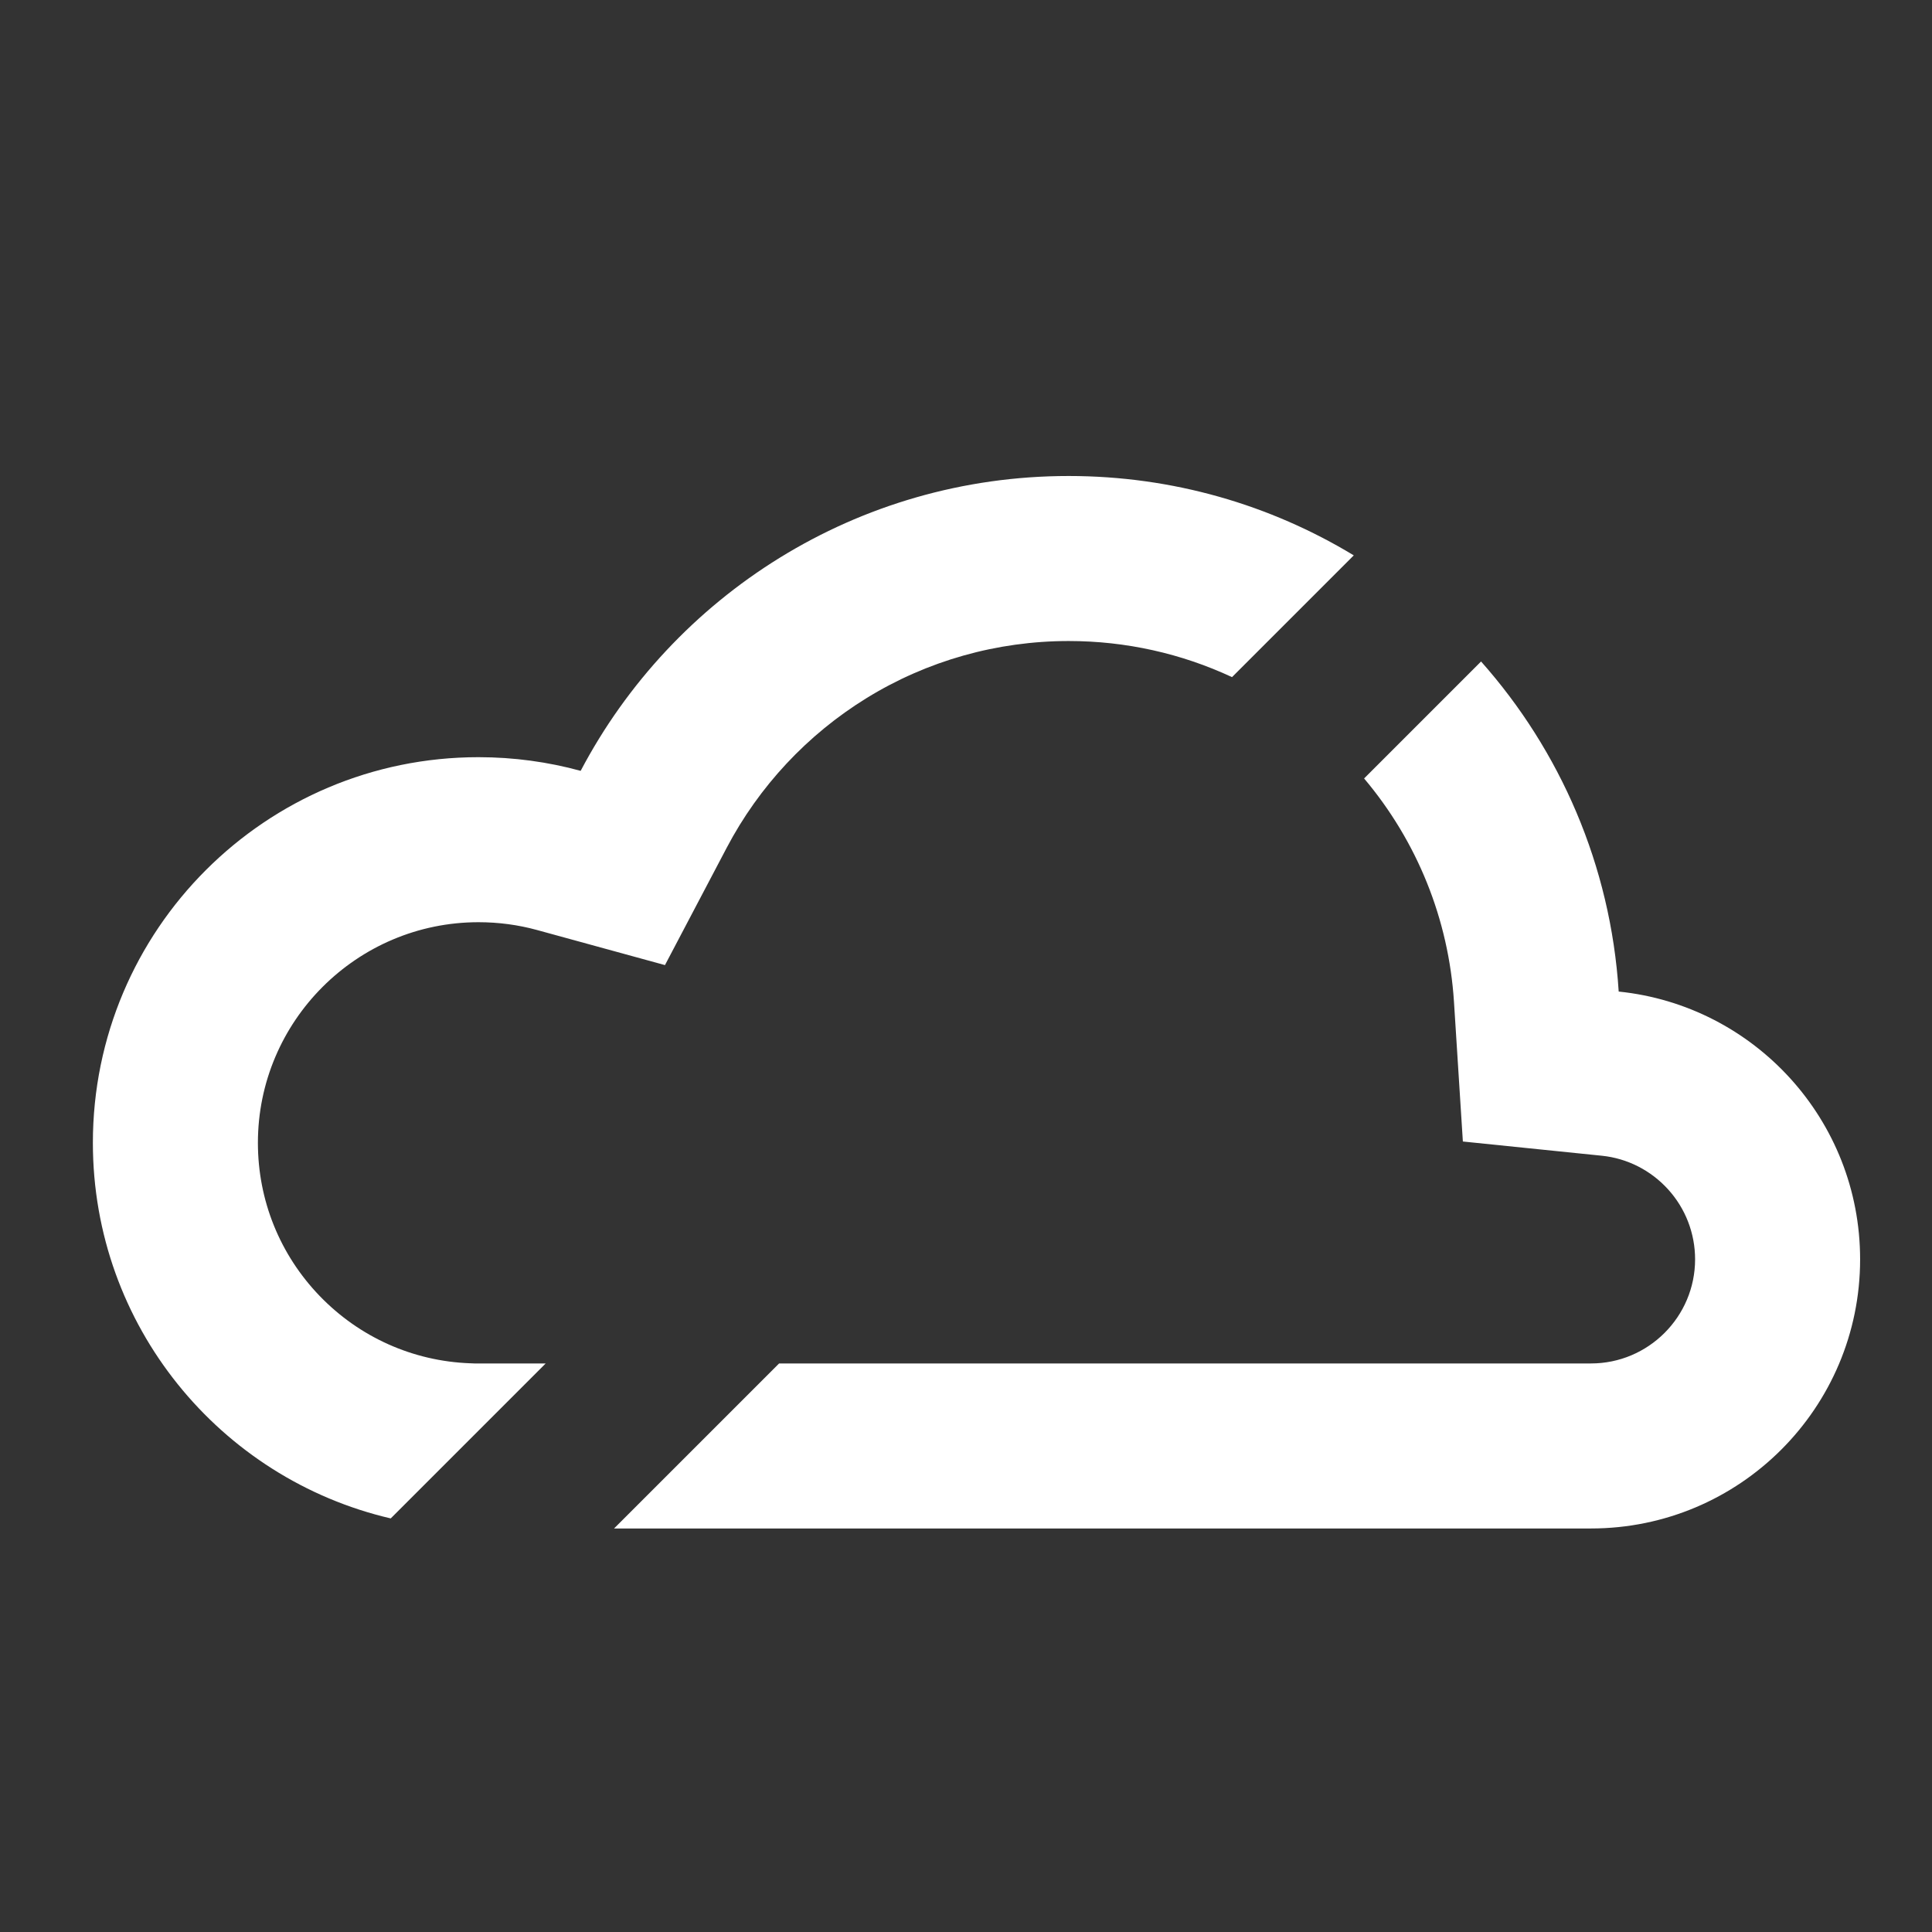 <svg xmlns="http://www.w3.org/2000/svg" xmlns:xlink="http://www.w3.org/1999/xlink" width="500" zoomAndPan="magnify" viewBox="0 0 375 375" height="500" preserveAspectRatio="xMidYMid meet" version="1.0"><rect x="0" y="0" width="375" height="375" fill="#333333" stroke="none"/><path fill="#ffffff" d="M 314.188 192.461 C 312.625 167.941 302.805 145.668 287.473 128.395 L 264.77 151.098 C 275.066 163.301 281.195 178.43 282.219 194.496 L 283.941 221.566 L 310.926 224.328 C 315.848 224.832 320.414 227.152 323.777 230.855 C 327.156 234.578 329.016 239.398 329.016 244.434 C 329.016 255.578 319.949 264.645 308.805 264.645 L 151.223 264.645 L 119.188 296.676 L 308.805 296.676 C 337.656 296.676 361.047 273.289 361.047 244.434 C 361.047 217.395 340.512 195.156 314.188 192.461 Z M 91.227 264.613 C 80.148 264.195 69.789 259.562 62.062 251.559 C 54.324 243.535 50.059 232.98 50.059 221.824 C 50.059 198.211 69.27 179 92.883 179 C 96.75 179 100.57 179.508 104.242 180.516 L 129.07 187.324 L 141.059 164.539 C 147.324 152.629 156.703 142.59 168.18 135.512 C 179.941 128.258 193.516 124.422 207.434 124.422 C 218.531 124.422 229.312 126.844 239.133 131.43 L 262.766 107.797 C 246.621 98.02 227.684 92.391 207.434 92.391 C 166.316 92.391 130.613 115.598 112.707 149.621 C 106.395 147.895 99.742 146.969 92.879 146.969 C 51.539 146.969 18.027 180.48 18.027 221.82 C 18.027 257.301 42.711 287.012 75.84 294.723 L 105.918 264.645 L 92.059 264.645 L 91.223 264.609 Z M 91.227 264.613 " fill-opacity="1" fill-rule="nonzero"/></svg>